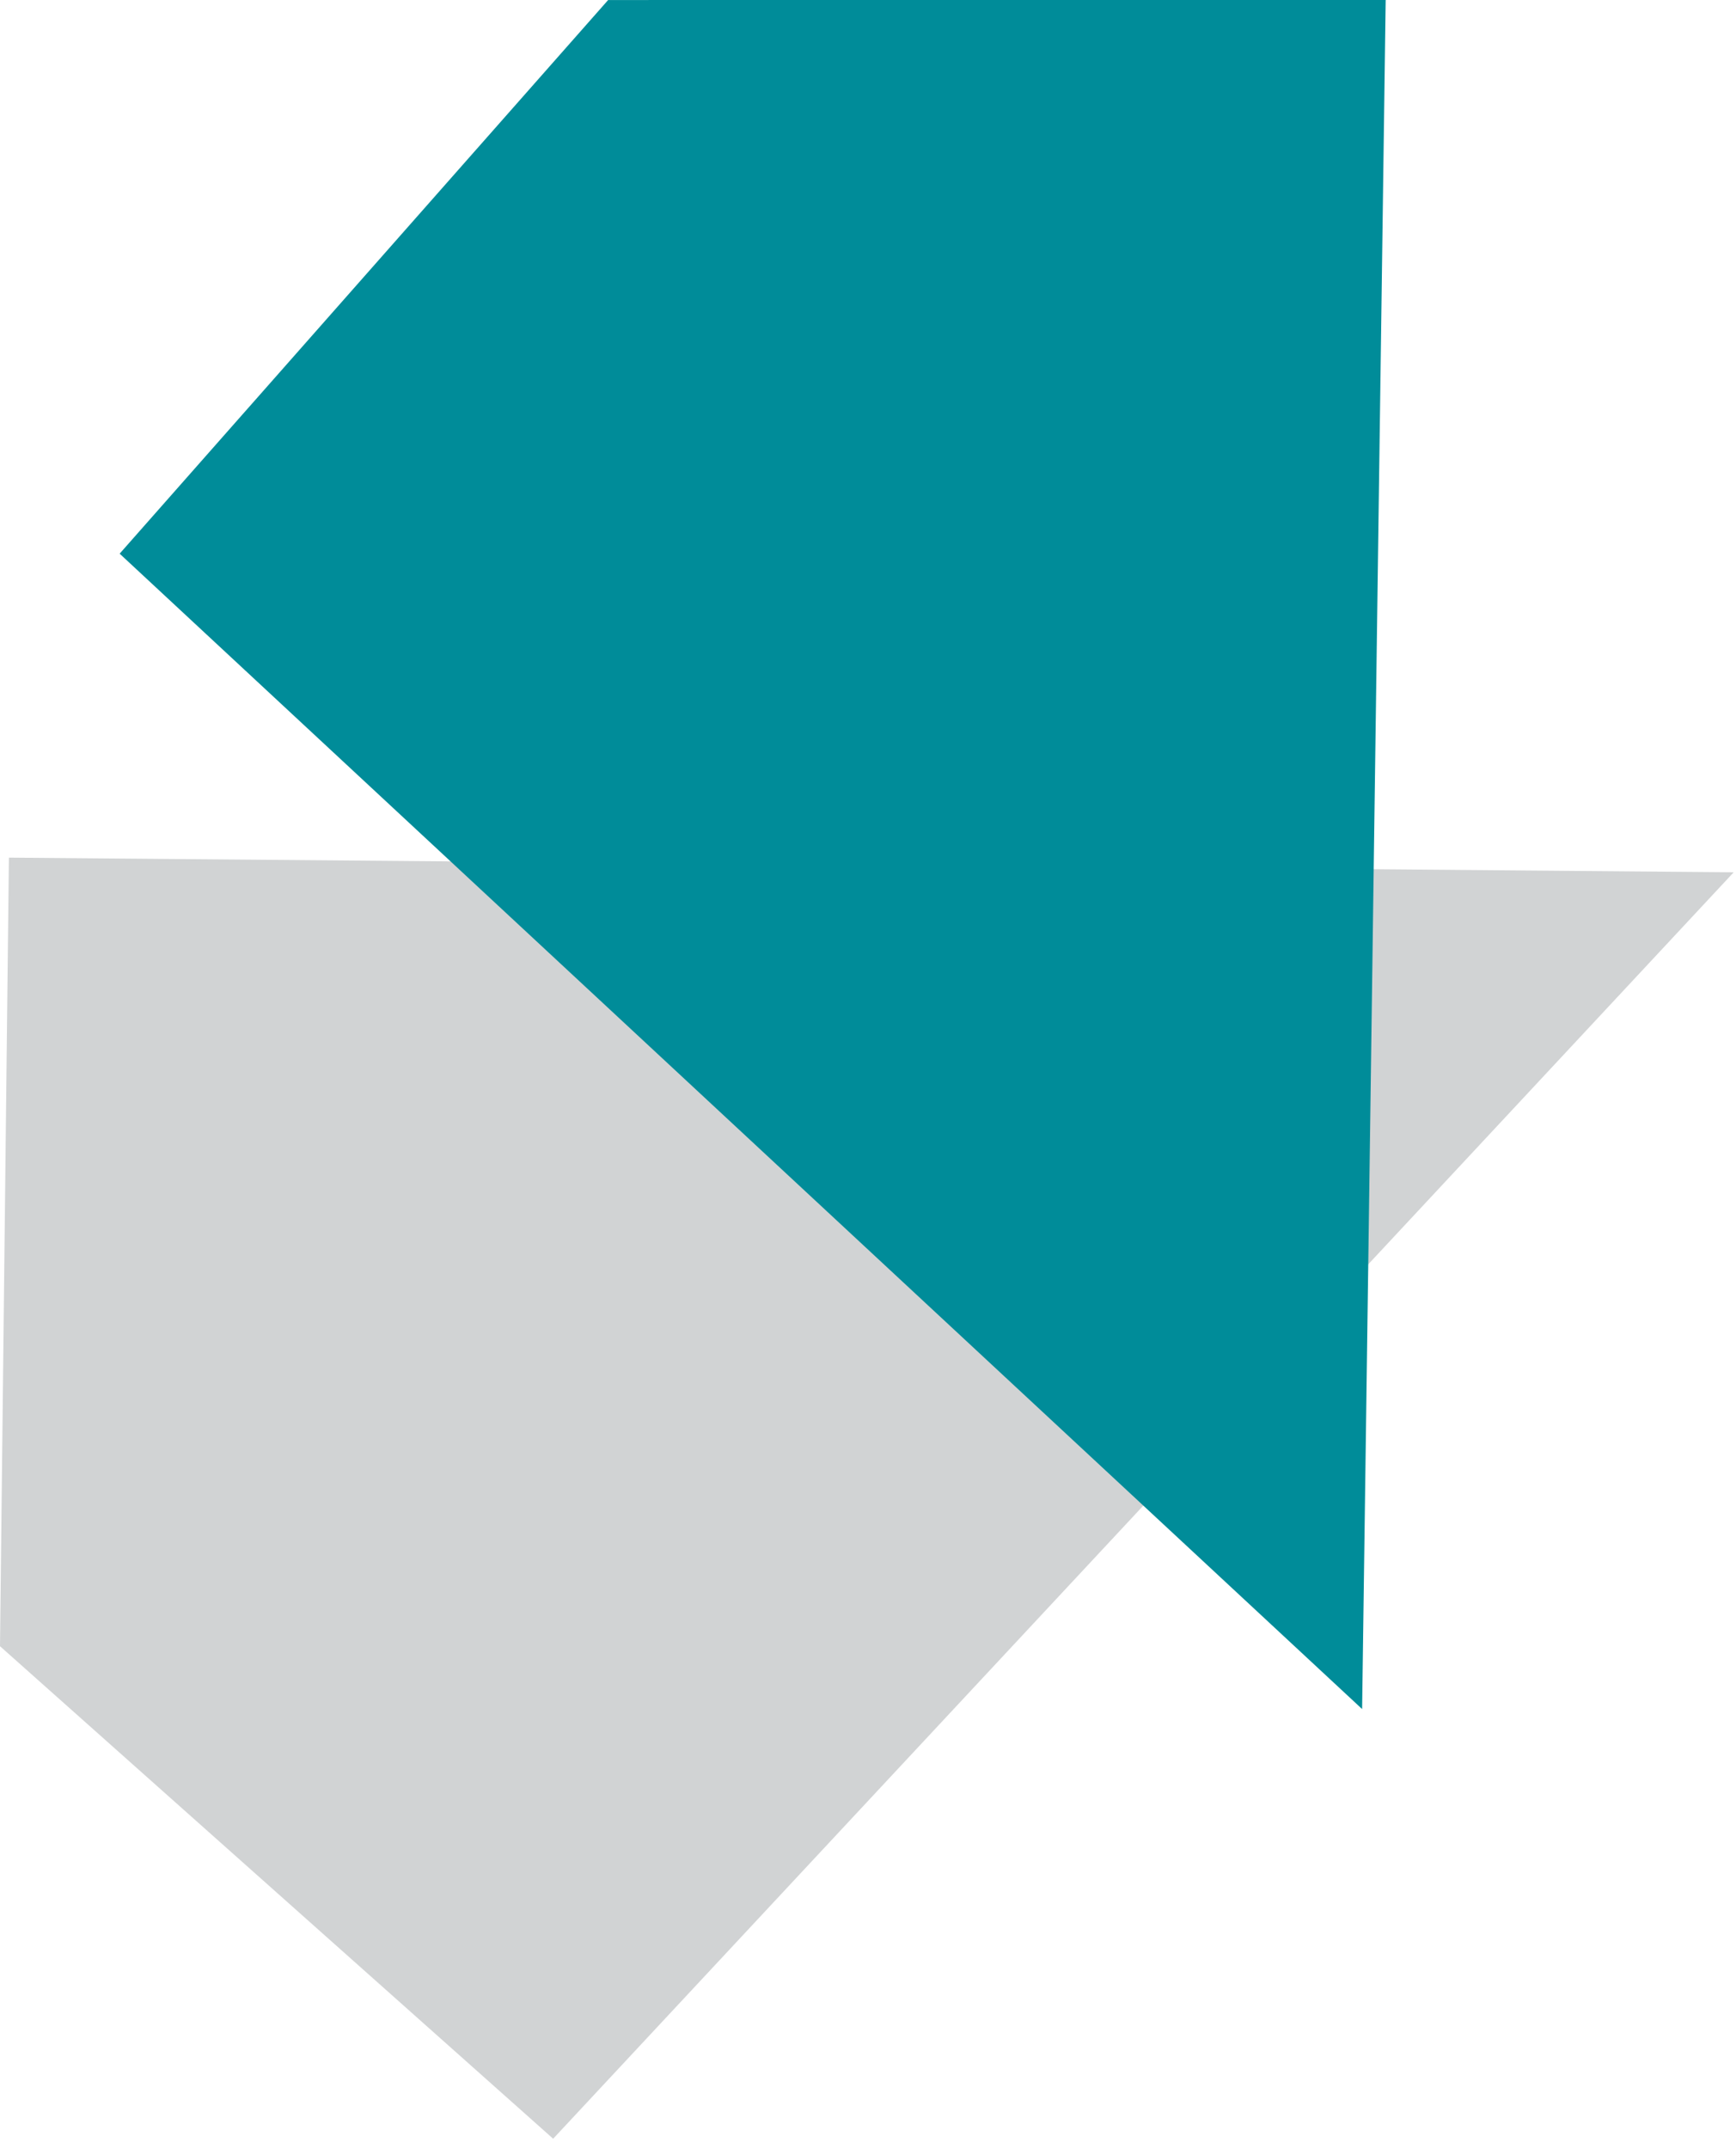 <svg viewBox="0 0 143 177" xmlns="http://www.w3.org/2000/svg" fill-rule="evenodd" clip-rule="evenodd" stroke-linejoin="round" stroke-miterlimit="2"><path d="M0 135.571l45.565 40.56 97.246-104.295L.733 70.629 0 135.571z" fill="#d1d3d4" fill-rule="nonzero"/><path d="M50.094.002L9.856 45.597l102.346 95.149L114.143 0 50.094.002z" fill="#008c99" fill-rule="nonzero"/></svg>